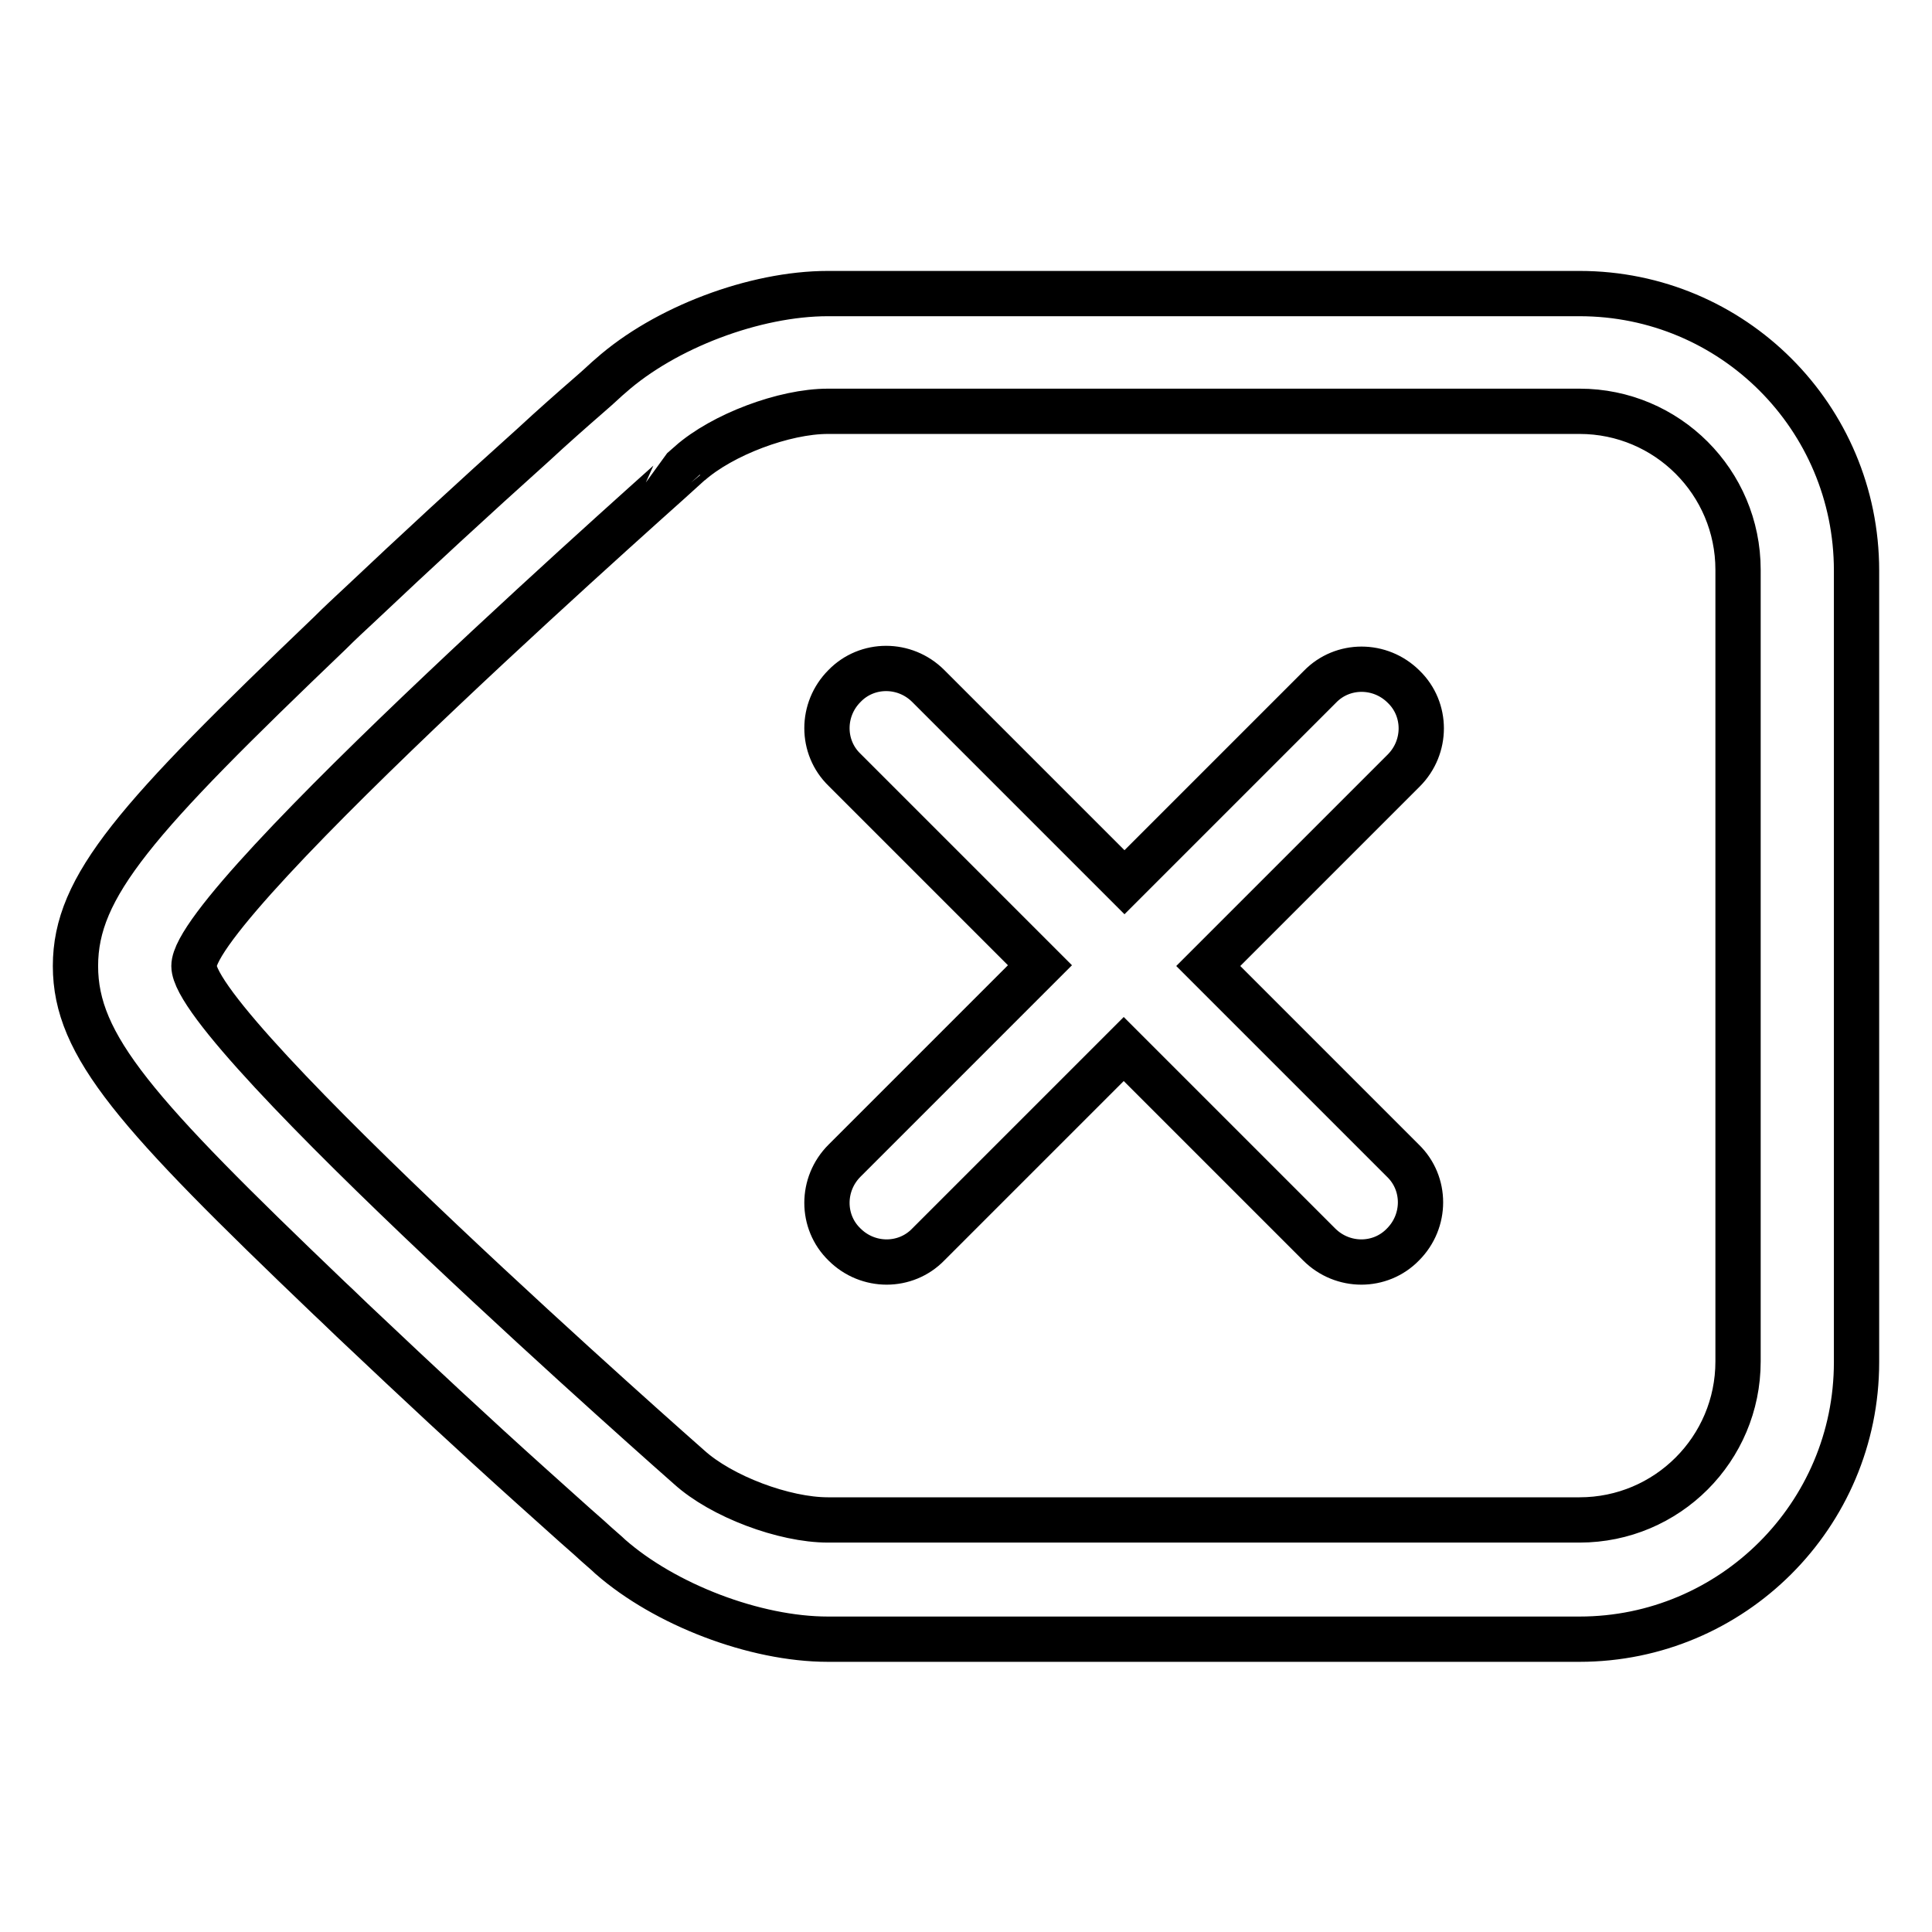 <?xml version="1.0" encoding="utf-8"?>
<!-- Svg Vector Icons : http://www.onlinewebfonts.com/icon -->
<!DOCTYPE svg PUBLIC "-//W3C//DTD SVG 1.1//EN" "http://www.w3.org/Graphics/SVG/1.1/DTD/svg11.dtd">
<svg version="1.1" xmlns="http://www.w3.org/2000/svg" xmlns:xlink="http://www.w3.org/1999/xlink" x="0px" y="0px" viewBox="0 0 256 256" enable-background="new 0 0 256 256" xml:space="preserve">
<g> <path stroke-width="6" fill-opacity="0" stroke="#000000"  d="M25.7,128L25.7,128c0,8.7,65.6,66.4,65.6,66.4c4.3,3.9,12.6,7,18.4,7h99.6c11.6,0,21-9.4,21-21V75.5 c0-11.6-9.4-21-21-21h-99.6c-5.8,0-14,3.1-18.3,6.9C91.4,61.5,25.7,119.3,25.7,128L25.7,128z M149,116.9L123,90.9 c-3.1-3.1-8.1-3.1-11.1,0c-3.1,3.1-3.1,8.1,0,11.1l25.9,25.9l-25.9,25.9c-3.1,3.1-3.1,8.1,0,11.1c3.1,3.1,8.1,3.1,11.1,0l25.9-25.9 l25.9,25.9c3.1,3.1,8.1,3.1,11.1,0c3.1-3.1,3.1-8.1,0-11.1L160.1,128l25.9-25.9c3.1-3.1,3.1-8.1,0-11.1c-3.1-3.1-8.1-3.1-11.1,0 L149,116.9z M10,128c0-10.6,8-19.5,33.7-44.1c1.3-1.3,2.7-2.6,4.1-3.9C55,73.2,62.8,66,70.6,59c2.7-2.5,5.2-4.7,7.5-6.7 c1.4-1.2,2.3-2.1,2.8-2.5c7.2-6.4,19.1-10.9,28.8-10.9h99.6c20.3,0,36.7,16.4,36.7,36.7v104.9c0,20.3-16.5,36.7-36.7,36.7h-99.6 c-9.7,0-21.6-4.6-28.8-10.9c-0.5-0.5-1.5-1.3-2.9-2.6c-2.3-2-4.8-4.3-7.5-6.7c-7.8-7-15.5-14.2-22.8-21.1c-1.4-1.3-2.7-2.6-4.1-3.9 C18,147.5,10,138.6,10,128z"/></g>
</svg>